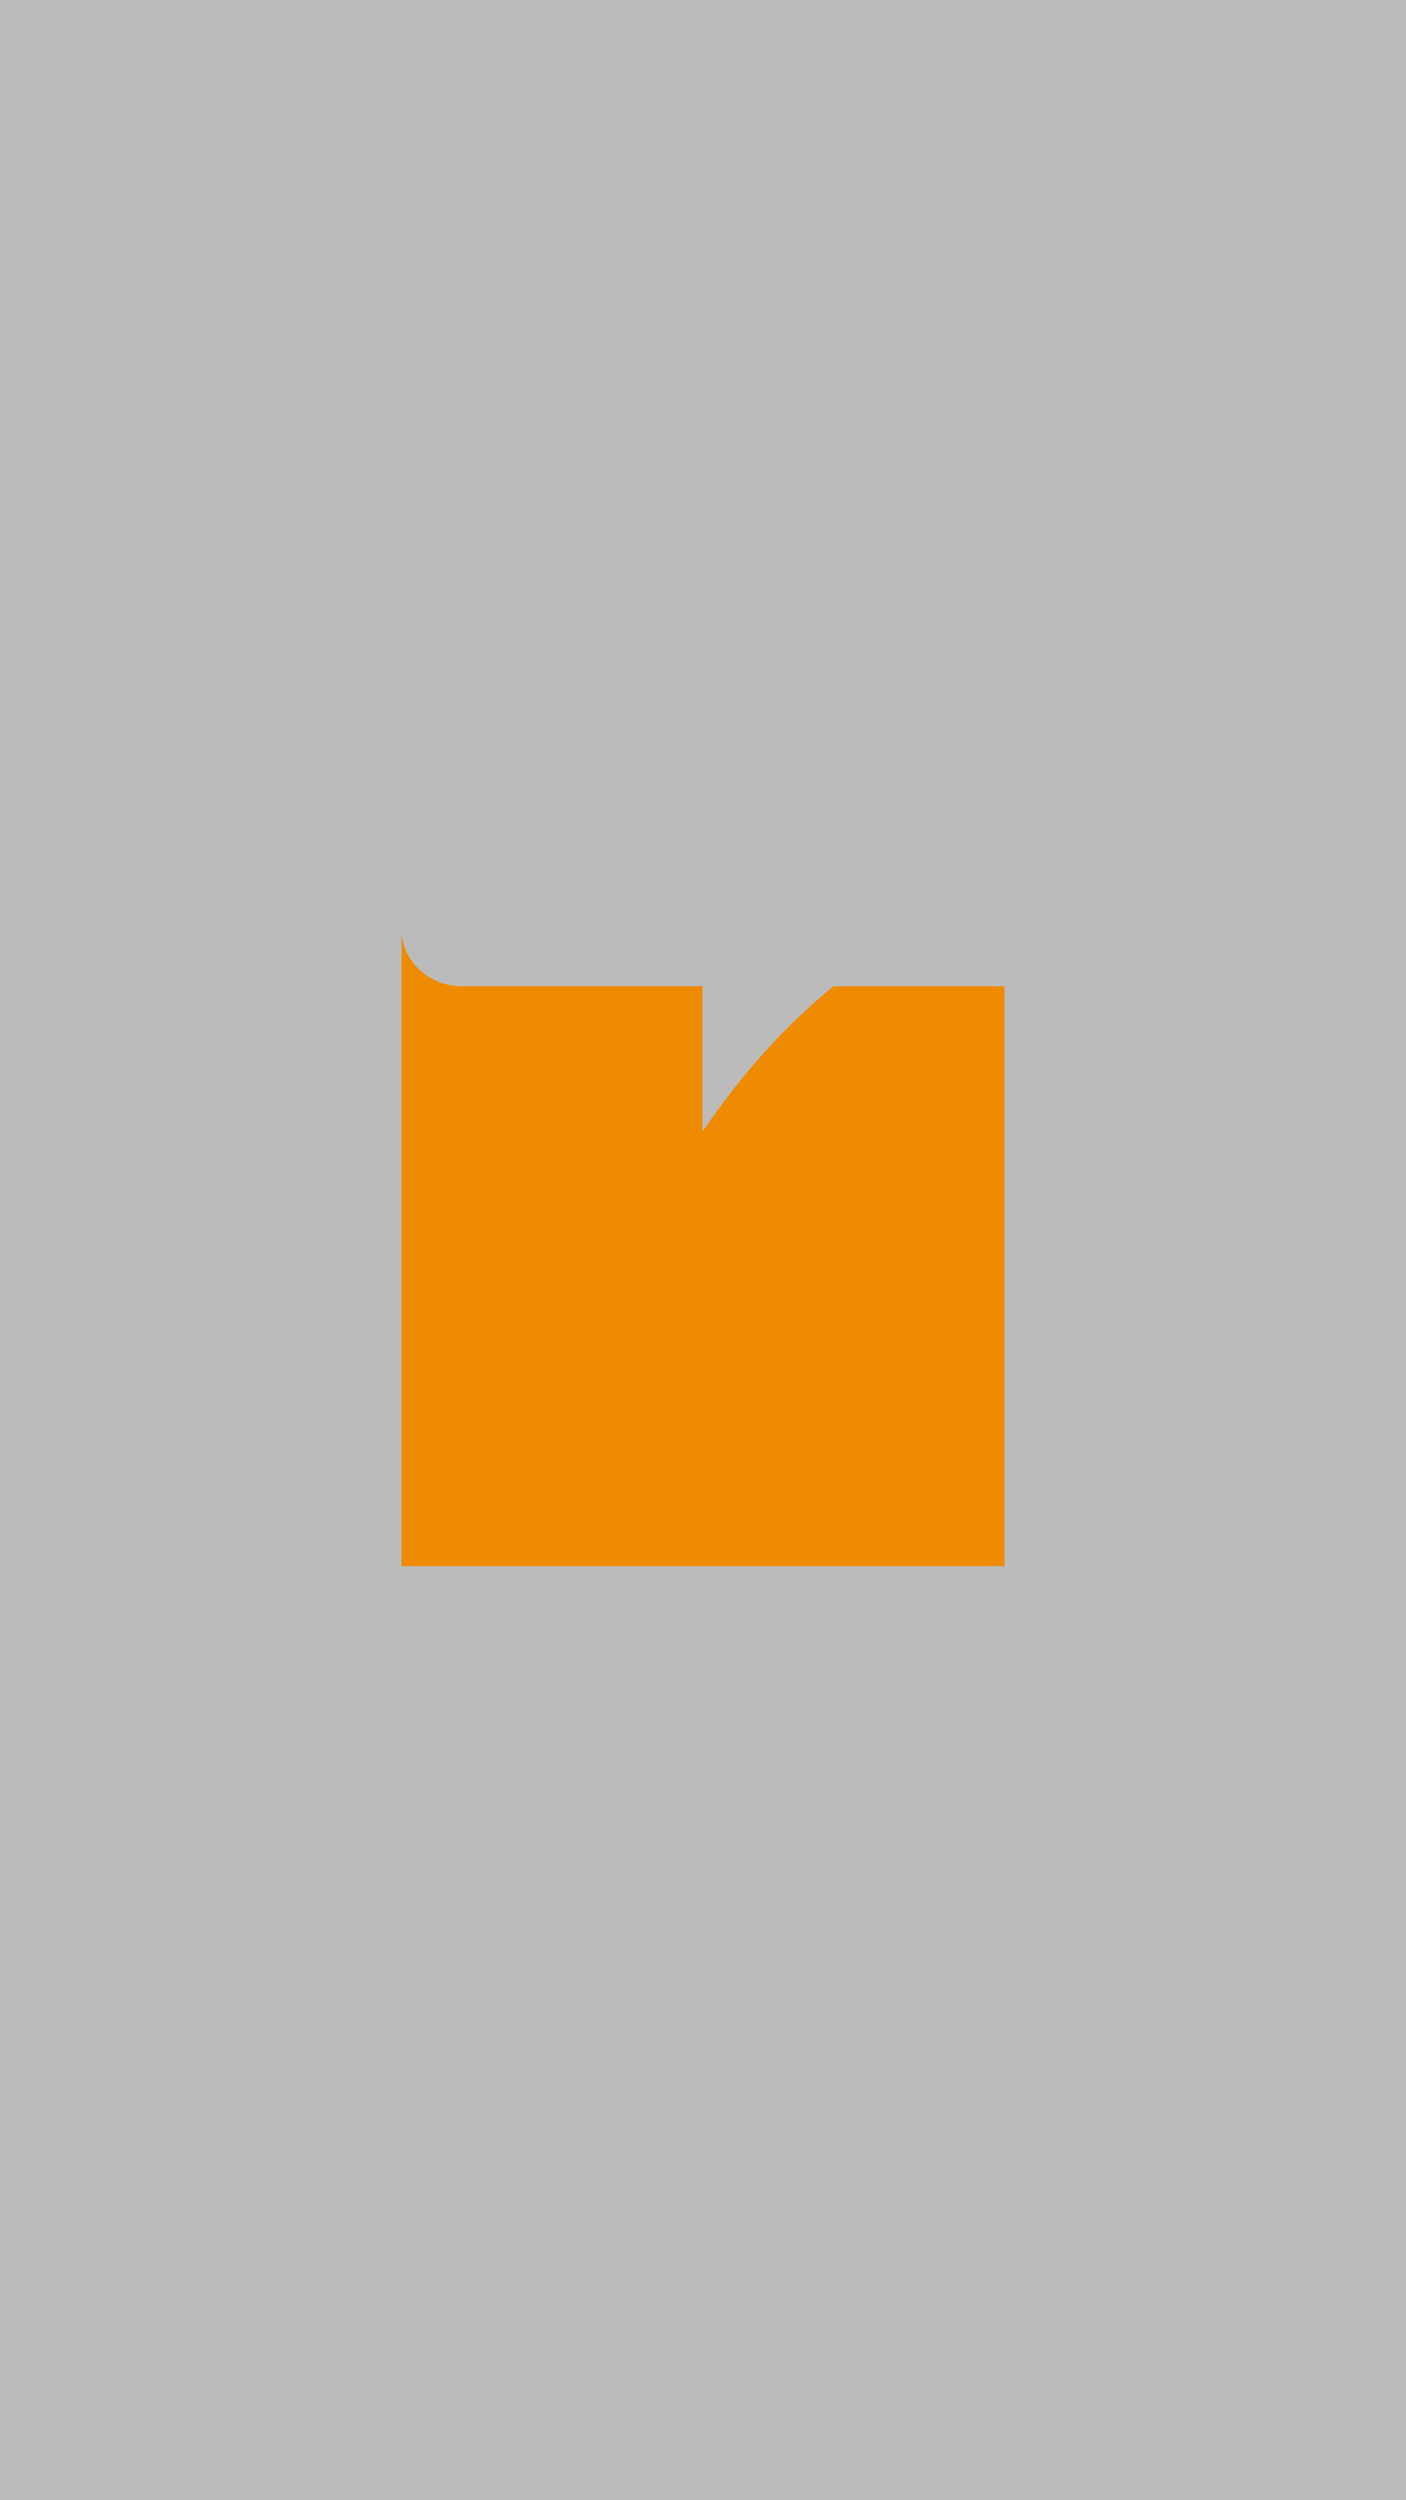 <?xml version="1.0" encoding="UTF-8"?>
<svg xmlns="http://www.w3.org/2000/svg" xmlns:xlink="http://www.w3.org/1999/xlink" width="900" height="1600" viewBox="0 0 900 1600">
  <defs>
    <clipPath id="clip-_9x16">
      <rect width="900" height="1600"></rect>
    </clipPath>
  </defs>
  <g id="_9x16" data-name="9x16" clip-path="url(#clip-_9x16)">
    <rect width="900" height="1600" fill="#bbb"></rect>
    <g id="Ebene_1" data-name="Ebene 1" transform="translate(257.016 597.768)">
      <g id="Gruppe_1" data-name="Gruppe 1" transform="translate(0 0)">
        <path id="Pfad_3" data-name="Pfad 3" d="M173.9,687.9a40.2,40.2,0,0,0,29.751,12.384,43.119,43.119,0,0,0,30.541-12.253q13.01-12.26,13.013-31.794T234.456,623.8a41.463,41.463,0,0,0-30.546-12.9A39.745,39.745,0,0,0,173.9,623.8q-12.221,12.9-12.218,32.3T173.9,687.9Z" transform="translate(77.614 -436.42)" fill="#ef8b00"></path>
        <path id="Pfad_4" data-name="Pfad 4" d="M301.592,697.378v-93.1H147.353c-19.911,0-36.423-14.688-38.4-33.356V975.387H494.924V604.279H385.545Q339.624,641.483,301.592,697.378Z" transform="translate(-108.955 -570.923)" fill="#ef8b00"></path>
      </g>
    </g>
  </g>
</svg>
